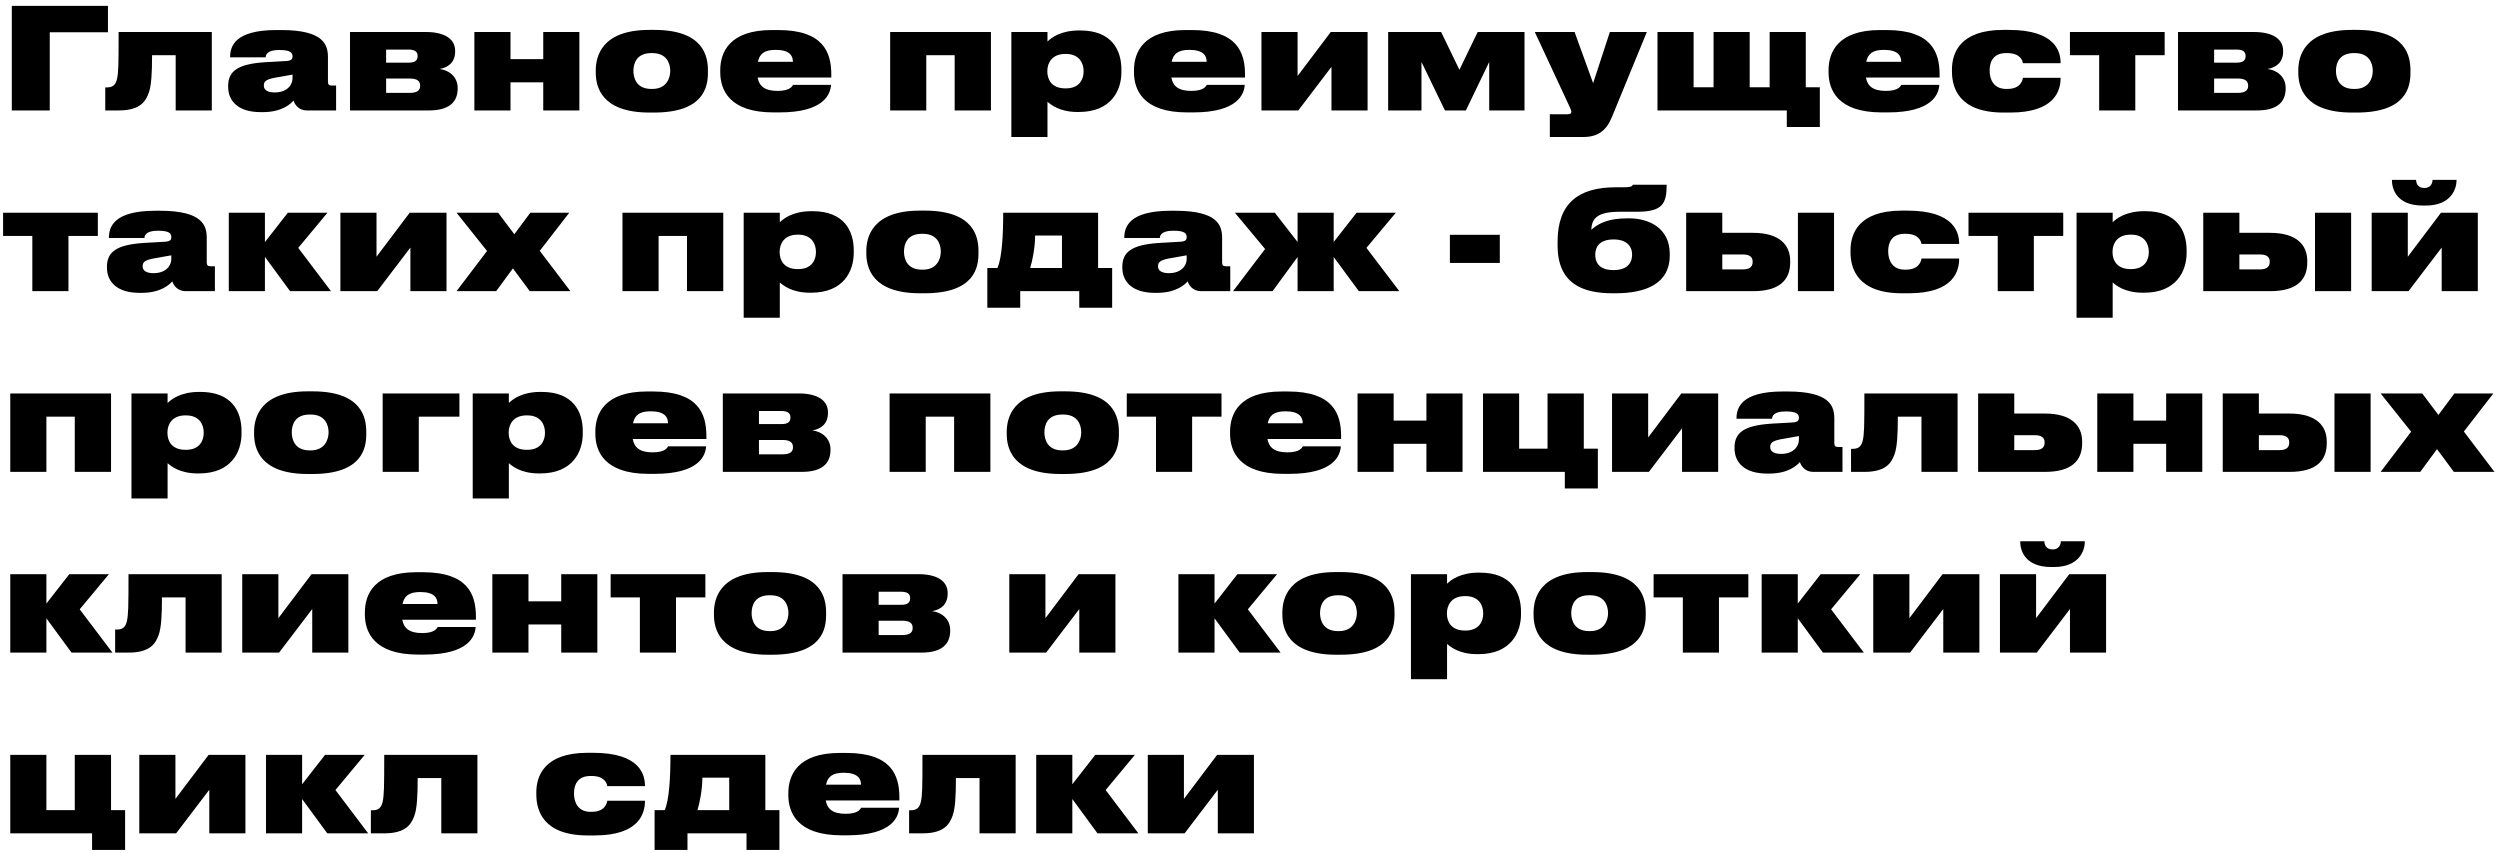 <?xml version="1.0" encoding="UTF-8"?> <svg xmlns="http://www.w3.org/2000/svg" width="249" height="85" viewBox="0 0 249 85" fill="none"> <path d="M1.176 11V0.584H10.752V3.216H4.956V11H1.176ZM17.498 11V5.498H15.146C15.146 7.29 15.076 8.55 14.81 9.264C14.516 10.048 14.012 11 11.828 11H10.484V8.704H10.652C11.142 8.704 11.492 8.536 11.646 7.906C11.8 7.234 11.814 6.492 11.814 3.188H21.096V11H17.498ZM27.357 9.208C28.631 9.208 29.135 8.424 29.135 7.808V7.43C28.869 7.486 28.323 7.584 27.721 7.682C26.559 7.864 26.279 8.06 26.279 8.508V8.536C26.279 8.942 26.629 9.208 27.357 9.208ZM29.233 10.02C28.981 10.314 28.113 11.168 26.195 11.168H25.957C23.773 11.168 22.723 10.104 22.723 8.648V8.578C22.723 7.122 23.619 6.38 26.377 6.198L28.589 6.072C28.995 6.03 29.135 5.904 29.135 5.624V5.61C29.135 5.274 28.967 4.98 27.833 4.98H27.777C26.559 4.98 26.461 5.512 26.461 5.708H22.919V5.694C22.919 4.644 23.353 2.992 27.539 2.992H28.015C32.285 2.992 32.663 4.49 32.663 5.708V8.116C32.663 8.396 32.747 8.522 33.041 8.522H33.475V11H30.563C29.779 11 29.373 10.454 29.233 10.02ZM42.714 11H34.86V3.188H42.434C44.212 3.188 45.332 3.832 45.332 5.064V5.134C45.332 6.142 44.716 6.716 43.778 6.87C44.73 6.982 45.584 7.654 45.584 8.76V8.816C45.584 10.23 44.66 11 42.714 11ZM38.458 6.24H40.698C41.356 6.24 41.594 6.002 41.594 5.596V5.568C41.594 5.176 41.356 4.938 40.698 4.938H38.458V6.24ZM38.458 9.25H40.824C41.51 9.25 41.846 9.026 41.846 8.564V8.522C41.846 8.088 41.566 7.822 40.824 7.822H38.458V9.25ZM50.845 11H47.247V3.188H50.845V5.89H54.107V3.188H57.705V11H54.107V8.2H50.845V11ZM65.147 11.21H64.685C59.883 11.21 59.337 8.62 59.337 7.22V7.024C59.337 5.652 59.897 2.978 64.671 2.978H65.161C70.117 2.978 70.509 5.652 70.509 7.01V7.234C70.509 8.62 70.131 11.21 65.147 11.21ZM64.867 8.858H64.979C66.379 8.858 66.757 7.78 66.757 7.066C66.757 6.282 66.379 5.288 64.979 5.288H64.867C63.425 5.288 63.089 6.282 63.089 7.066C63.089 7.794 63.411 8.858 64.867 8.858ZM77.253 4.966C76.091 4.966 75.657 5.386 75.489 6.156H78.975C78.975 5.54 78.639 4.966 77.253 4.966ZM78.989 8.452H82.769C82.713 9.376 82.069 11.196 77.645 11.196H77.029C72.633 11.196 71.737 8.942 71.737 7.192V6.996C71.737 5.204 72.661 2.992 76.875 2.992H77.505C81.985 2.992 82.797 5.19 82.797 7.43V7.724H75.461C75.615 8.564 76.147 9.054 77.449 9.054C78.709 9.054 78.905 8.578 78.989 8.452ZM88.659 11V3.188H98.697V11H95.085V5.498H92.257V11H88.659ZM107.927 7.136V7.066C107.927 6.338 107.535 5.372 106.163 5.372H106.107C104.721 5.372 104.315 6.338 104.315 7.052V7.136C104.315 7.892 104.721 8.802 106.107 8.802H106.163C107.535 8.802 107.927 7.864 107.927 7.136ZM100.731 13.646V3.188H104.329V4.14C104.707 3.762 105.645 3.034 107.479 3.034H107.591C110.727 3.034 111.693 4.98 111.693 6.94V7.178C111.693 8.984 110.699 11.154 107.451 11.154H107.325C105.519 11.154 104.651 10.412 104.329 10.132V13.646H100.731ZM118.46 4.966C117.298 4.966 116.864 5.386 116.696 6.156H120.182C120.182 5.54 119.846 4.966 118.46 4.966ZM120.196 8.452H123.976C123.92 9.376 123.276 11.196 118.852 11.196H118.236C113.84 11.196 112.944 8.942 112.944 7.192V6.996C112.944 5.204 113.868 2.992 118.082 2.992H118.712C123.192 2.992 124.004 5.19 124.004 7.43V7.724H116.668C116.822 8.564 117.354 9.054 118.656 9.054C119.916 9.054 120.112 8.578 120.196 8.452ZM132.613 6.66L129.309 11H125.641V3.188H129.239V7.57L132.543 3.188H136.211V11H132.613V6.66ZM141.578 6.17V11H138.26V3.188H143.538L145.358 6.954L147.178 3.188H151.84V11H148.326V6.17L146.002 11H143.916L141.578 6.17ZM154.364 13.646V11.378H156.17C156.394 11.378 156.506 11.294 156.506 11.14C156.506 11.014 156.436 10.86 156.282 10.524L152.866 3.188H156.828L158.676 8.284L160.342 3.188H164.024L160.552 11.644C160.006 12.988 159.18 13.646 157.682 13.646H154.364ZM165.085 11V3.188H168.683V8.69H170.671V3.188H174.269V8.69H176.257V3.188H179.855V8.69H181.255V12.652H177.965V11H165.085ZM187.64 4.966C186.478 4.966 186.044 5.386 185.876 6.156H189.362C189.362 5.54 189.026 4.966 187.64 4.966ZM189.376 8.452H193.156C193.1 9.376 192.456 11.196 188.032 11.196H187.416C183.02 11.196 182.124 8.942 182.124 7.192V6.996C182.124 5.204 183.048 2.992 187.262 2.992H187.892C192.372 2.992 193.184 5.19 193.184 7.43V7.724H185.848C186.002 8.564 186.534 9.054 187.836 9.054C189.096 9.054 189.292 8.578 189.376 8.452ZM205.237 7.752V7.766C205.237 8.942 204.733 11.21 200.225 11.21H199.539C195.101 11.21 194.415 8.732 194.415 7.122V6.926C194.415 5.344 195.157 2.978 199.525 2.978H200.071C204.803 2.978 205.237 5.218 205.237 6.282V6.296H201.485C201.443 6.03 201.219 5.288 199.917 5.288H199.805C198.531 5.288 198.167 6.156 198.167 7.01V7.024C198.167 7.906 198.559 8.858 199.819 8.858H199.931C201.247 8.858 201.443 8.004 201.485 7.752H205.237ZM209.077 11V5.498H206.165V3.188H215.601V5.498H212.675V11H209.077ZM224.782 11H216.928V3.188H224.502C226.28 3.188 227.4 3.832 227.4 5.064V5.134C227.4 6.142 226.784 6.716 225.846 6.87C226.798 6.982 227.652 7.654 227.652 8.76V8.816C227.652 10.23 226.728 11 224.782 11ZM220.526 6.24H222.766C223.424 6.24 223.662 6.002 223.662 5.596V5.568C223.662 5.176 223.424 4.938 222.766 4.938H220.526V6.24ZM220.526 9.25H222.892C223.578 9.25 223.914 9.026 223.914 8.564V8.522C223.914 8.088 223.634 7.822 222.892 7.822H220.526V9.25ZM234.719 11.21H234.257C229.455 11.21 228.909 8.62 228.909 7.22V7.024C228.909 5.652 229.469 2.978 234.243 2.978H234.733C239.689 2.978 240.081 5.652 240.081 7.01V7.234C240.081 8.62 239.703 11.21 234.719 11.21ZM234.439 8.858H234.551C235.951 8.858 236.329 7.78 236.329 7.066C236.329 6.282 235.951 5.288 234.551 5.288H234.439C232.997 5.288 232.661 6.282 232.661 7.066C232.661 7.794 232.983 8.858 234.439 8.858ZM3.22 29V23.498H0.308V21.188H9.744V23.498H6.818V29H3.22ZM15.285 27.208C16.559 27.208 17.063 26.424 17.063 25.808V25.43C16.797 25.486 16.251 25.584 15.649 25.682C14.487 25.864 14.207 26.06 14.207 26.508V26.536C14.207 26.942 14.557 27.208 15.285 27.208ZM17.161 28.02C16.909 28.314 16.041 29.168 14.123 29.168H13.885C11.701 29.168 10.651 28.104 10.651 26.648V26.578C10.651 25.122 11.547 24.38 14.305 24.198L16.517 24.072C16.923 24.03 17.063 23.904 17.063 23.624V23.61C17.063 23.274 16.895 22.98 15.761 22.98H15.705C14.487 22.98 14.389 23.512 14.389 23.708H10.847V23.694C10.847 22.644 11.281 20.992 15.467 20.992H15.943C20.213 20.992 20.591 22.49 20.591 23.708V26.116C20.591 26.396 20.675 26.522 20.969 26.522H21.403V29H18.491C17.707 29 17.301 28.454 17.161 28.02ZM28.892 29L26.386 25.584V29H22.788V21.188H26.386V24.114L28.668 21.188H32.616L29.704 24.688L32.966 29H28.892ZM40.875 24.66L37.571 29H33.903V21.188H37.501V25.57L40.805 21.188H44.473V29H40.875V24.66ZM52.766 29L51.086 26.732L49.42 29H45.472L48.51 24.996L45.472 21.188H49.616L51.226 23.33L52.822 21.188H56.7L53.76 24.982L56.812 29H52.766ZM61.999 29V21.188H72.037V29H68.425V23.498H65.597V29H61.999ZM81.267 25.136V25.066C81.267 24.338 80.875 23.372 79.503 23.372H79.447C78.061 23.372 77.655 24.338 77.655 25.052V25.136C77.655 25.892 78.061 26.802 79.447 26.802H79.503C80.875 26.802 81.267 25.864 81.267 25.136ZM74.071 31.646V21.188H77.669V22.14C78.047 21.762 78.985 21.034 80.819 21.034H80.931C84.067 21.034 85.033 22.98 85.033 24.94V25.178C85.033 26.984 84.039 29.154 80.791 29.154H80.665C78.859 29.154 77.991 28.412 77.669 28.132V31.646H74.071ZM92.094 29.21H91.632C86.83 29.21 86.284 26.62 86.284 25.22V25.024C86.284 23.652 86.844 20.978 91.618 20.978H92.108C97.064 20.978 97.456 23.652 97.456 25.01V25.234C97.456 26.62 97.078 29.21 92.094 29.21ZM91.814 26.858H91.926C93.326 26.858 93.704 25.78 93.704 25.066C93.704 24.282 93.326 23.288 91.926 23.288H91.814C90.372 23.288 90.036 24.282 90.036 25.066C90.036 25.794 90.358 26.858 91.814 26.858ZM98.338 30.652V26.69H99.346C99.794 25.696 99.92 23.4 99.92 21.188H109.37V26.69H110.77V30.652H107.494V29H101.614V30.652H98.338ZM102.608 26.69H105.772V23.456H103.098C103.098 24.534 102.86 25.878 102.608 26.69ZM116.416 27.208C117.69 27.208 118.194 26.424 118.194 25.808V25.43C117.928 25.486 117.382 25.584 116.78 25.682C115.618 25.864 115.338 26.06 115.338 26.508V26.536C115.338 26.942 115.688 27.208 116.416 27.208ZM118.292 28.02C118.04 28.314 117.172 29.168 115.254 29.168H115.016C112.832 29.168 111.782 28.104 111.782 26.648V26.578C111.782 25.122 112.678 24.38 115.436 24.198L117.648 24.072C118.054 24.03 118.194 23.904 118.194 23.624V23.61C118.194 23.274 118.026 22.98 116.892 22.98H116.836C115.618 22.98 115.52 23.512 115.52 23.708H111.978V23.694C111.978 22.644 112.412 20.992 116.598 20.992H117.074C121.344 20.992 121.722 22.49 121.722 23.708V26.116C121.722 26.396 121.806 26.522 122.1 26.522H122.534V29H119.622C118.838 29 118.432 28.454 118.292 28.02ZM129.238 29V25.598L126.746 29H122.812L126.004 24.8L122.994 21.188H126.97L129.238 24.1V21.188H132.836V24.1L135.118 21.188H139.024L136.098 24.688L139.374 29H135.342L132.836 25.598V29H129.238ZM144.41 23.386H149.38V26.186H144.41V23.386ZM166.308 25.29V25.43C166.308 28.314 163.83 29.21 160.89 29.21H160.61C157.656 29.21 155.136 28.272 155.136 24.45V24.058C155.136 20.194 157.278 18.654 160.918 18.654H161.674C162.43 18.654 162.556 18.57 162.626 18.402H166C166 20.292 165.58 21.09 163.06 21.09H161.352C159.154 21.09 158.538 21.706 158.496 22.882C159.294 22.168 160.33 21.748 162.08 21.748H162.29C164.138 21.748 166.308 22.644 166.308 25.29ZM160.666 26.9H160.778C161.786 26.9 162.556 26.424 162.556 25.36C162.556 24.338 161.772 23.848 160.778 23.848H160.666C159.644 23.848 158.888 24.31 158.888 25.374C158.888 26.438 159.616 26.9 160.666 26.9ZM167.942 29V21.188H171.54V23.19H174.606C177.266 23.19 178.302 24.422 178.302 25.976V26.144C178.302 27.866 177.266 29 174.606 29H167.942ZM171.54 26.83H173.598C174.088 26.83 174.564 26.69 174.564 26.088V26.046C174.564 25.486 174.088 25.346 173.598 25.346H171.54V26.83ZM182.67 21.188V29H179.072V21.188H182.67ZM195.133 25.752V25.766C195.133 26.942 194.629 29.21 190.121 29.21H189.435C184.997 29.21 184.311 26.732 184.311 25.122V24.926C184.311 23.344 185.053 20.978 189.421 20.978H189.967C194.699 20.978 195.133 23.218 195.133 24.282V24.296H191.381C191.339 24.03 191.115 23.288 189.813 23.288H189.701C188.427 23.288 188.063 24.156 188.063 25.01V25.024C188.063 25.906 188.455 26.858 189.715 26.858H189.827C191.143 26.858 191.339 26.004 191.381 25.752H195.133ZM198.974 29V23.498H196.062V21.188H205.498V23.498H202.572V29H198.974ZM214.021 25.136V25.066C214.021 24.338 213.629 23.372 212.257 23.372H212.201C210.815 23.372 210.409 24.338 210.409 25.052V25.136C210.409 25.892 210.815 26.802 212.201 26.802H212.257C213.629 26.802 214.021 25.864 214.021 25.136ZM206.825 31.646V21.188H210.423V22.14C210.801 21.762 211.739 21.034 213.573 21.034H213.685C216.821 21.034 217.787 22.98 217.787 24.94V25.178C217.787 26.984 216.793 29.154 213.545 29.154H213.419C211.613 29.154 210.745 28.412 210.423 28.132V31.646H206.825ZM219.444 29V21.188H223.042V23.19H226.108C228.768 23.19 229.804 24.422 229.804 25.976V26.144C229.804 27.866 228.768 29 226.108 29H219.444ZM223.042 26.83H225.1C225.59 26.83 226.066 26.69 226.066 26.088V26.046C226.066 25.486 225.59 25.346 225.1 25.346H223.042V26.83ZM234.172 21.188V29H230.574V21.188H234.172ZM243.191 24.66L239.887 29H236.219V21.188H239.817V25.57L243.121 21.188H246.789V29H243.191V24.66ZM241.595 20.474H241.315C238.697 20.474 238.235 18.822 238.235 17.926V17.912H240.643C240.643 18.15 240.741 18.724 241.455 18.724H241.469C242.141 18.724 242.281 18.178 242.281 17.912H244.675V17.926C244.675 18.822 244.129 20.474 241.595 20.474ZM1.022 47V39.188H11.06V47H7.448V41.498H4.62V47H1.022ZM20.29 43.136V43.066C20.29 42.338 19.898 41.372 18.526 41.372H18.47C17.084 41.372 16.678 42.338 16.678 43.052V43.136C16.678 43.892 17.084 44.802 18.47 44.802H18.526C19.898 44.802 20.29 43.864 20.29 43.136ZM13.094 49.646V39.188H16.692V40.14C17.07 39.762 18.008 39.034 19.842 39.034H19.954C23.09 39.034 24.056 40.98 24.056 42.94V43.178C24.056 44.984 23.062 47.154 19.814 47.154H19.688C17.882 47.154 17.014 46.412 16.692 46.132V49.646H13.094ZM31.117 47.21H30.655C25.853 47.21 25.307 44.62 25.307 43.22V43.024C25.307 41.652 25.867 38.978 30.641 38.978H31.131C36.087 38.978 36.479 41.652 36.479 43.01V43.234C36.479 44.62 36.101 47.21 31.117 47.21ZM30.837 44.858H30.949C32.349 44.858 32.727 43.78 32.727 43.066C32.727 42.282 32.349 41.288 30.949 41.288H30.837C29.395 41.288 29.059 42.282 29.059 43.066C29.059 43.794 29.381 44.858 30.837 44.858ZM38.114 47V39.188H45.758V41.498H41.712V47H38.114ZM54.279 43.136V43.066C54.279 42.338 53.886 41.372 52.514 41.372H52.459C51.072 41.372 50.666 42.338 50.666 43.052V43.136C50.666 43.892 51.072 44.802 52.459 44.802H52.514C53.886 44.802 54.279 43.864 54.279 43.136ZM47.083 49.646V39.188H50.681V40.14C51.059 39.762 51.996 39.034 53.831 39.034H53.943C57.078 39.034 58.044 40.98 58.044 42.94V43.178C58.044 44.984 57.05 47.154 53.803 47.154H53.676C51.87 47.154 51.002 46.412 50.681 46.132V49.646H47.083ZM64.812 40.966C63.65 40.966 63.216 41.386 63.048 42.156H66.534C66.534 41.54 66.198 40.966 64.812 40.966ZM66.548 44.452H70.328C70.272 45.376 69.628 47.196 65.204 47.196H64.588C60.192 47.196 59.296 44.942 59.296 43.192V42.996C59.296 41.204 60.22 38.992 64.434 38.992H65.064C69.544 38.992 70.356 41.19 70.356 43.43V43.724H63.02C63.174 44.564 63.706 45.054 65.008 45.054C66.268 45.054 66.464 44.578 66.548 44.452ZM79.847 47H71.993V39.188H79.567C81.345 39.188 82.465 39.832 82.465 41.064V41.134C82.465 42.142 81.849 42.716 80.911 42.87C81.863 42.982 82.717 43.654 82.717 44.76V44.816C82.717 46.23 81.793 47 79.847 47ZM75.591 42.24H77.831C78.489 42.24 78.727 42.002 78.727 41.596V41.568C78.727 41.176 78.489 40.938 77.831 40.938H75.591V42.24ZM75.591 45.25H77.957C78.643 45.25 78.979 45.026 78.979 44.564V44.522C78.979 44.088 78.699 43.822 77.957 43.822H75.591V45.25ZM88.604 47V39.188H98.642V47H95.03V41.498H92.202V47H88.604ZM106.08 47.21H105.618C100.816 47.21 100.27 44.62 100.27 43.22V43.024C100.27 41.652 100.83 38.978 105.604 38.978H106.094C111.05 38.978 111.442 41.652 111.442 43.01V43.234C111.442 44.62 111.064 47.21 106.08 47.21ZM105.8 44.858H105.912C107.312 44.858 107.69 43.78 107.69 43.066C107.69 42.282 107.312 41.288 105.912 41.288H105.8C104.358 41.288 104.022 42.282 104.022 43.066C104.022 43.794 104.344 44.858 105.8 44.858ZM115.138 47V41.498H112.226V39.188H121.662V41.498H118.736V47H115.138ZM128.03 40.966C126.868 40.966 126.434 41.386 126.266 42.156H129.752C129.752 41.54 129.416 40.966 128.03 40.966ZM129.766 44.452H133.546C133.49 45.376 132.846 47.196 128.422 47.196H127.806C123.41 47.196 122.514 44.942 122.514 43.192V42.996C122.514 41.204 123.438 38.992 127.652 38.992H128.282C132.762 38.992 133.574 41.19 133.574 43.43V43.724H126.238C126.392 44.564 126.924 45.054 128.226 45.054C129.486 45.054 129.682 44.578 129.766 44.452ZM138.809 47H135.211V39.188H138.809V41.89H142.071V39.188H145.669V47H142.071V44.2H138.809V47ZM159.146 44.69V48.652H155.856V47H147.708V39.188H151.306V44.69H154.134V39.188H157.746V44.69H159.146ZM167.531 42.66L164.227 47H160.559V39.188H164.157V43.57L167.461 39.188H171.129V47H167.531V42.66ZM177.392 45.208C178.666 45.208 179.17 44.424 179.17 43.808V43.43C178.904 43.486 178.358 43.584 177.756 43.682C176.594 43.864 176.314 44.06 176.314 44.508V44.536C176.314 44.942 176.664 45.208 177.392 45.208ZM179.268 46.02C179.016 46.314 178.148 47.168 176.23 47.168H175.992C173.808 47.168 172.758 46.104 172.758 44.648V44.578C172.758 43.122 173.654 42.38 176.412 42.198L178.624 42.072C179.03 42.03 179.17 41.904 179.17 41.624V41.61C179.17 41.274 179.002 40.98 177.868 40.98H177.812C176.594 40.98 176.496 41.512 176.496 41.708H172.954V41.694C172.954 40.644 173.388 38.992 177.574 38.992H178.05C182.32 38.992 182.698 40.49 182.698 41.708V44.116C182.698 44.396 182.782 44.522 183.076 44.522H183.51V47H180.598C179.814 47 179.408 46.454 179.268 46.02ZM191.377 47V41.498H189.025C189.025 43.29 188.955 44.55 188.689 45.264C188.395 46.048 187.891 47 185.707 47H184.363V44.704H184.531C185.021 44.704 185.371 44.536 185.525 43.906C185.679 43.234 185.693 42.492 185.693 39.188H194.975V47H191.377ZM197.022 47V39.188H200.62V41.19H203.686C206.346 41.19 207.382 42.422 207.382 43.976V44.144C207.382 45.866 206.346 47 203.686 47H197.022ZM200.62 44.83H202.678C203.168 44.83 203.644 44.69 203.644 44.088V44.046C203.644 43.486 203.168 43.346 202.678 43.346H200.62V44.83ZM212.487 47H208.889V39.188H212.487V41.89H215.749V39.188H219.347V47H215.749V44.2H212.487V47ZM221.385 47V39.188H224.983V41.19H228.049C230.709 41.19 231.745 42.422 231.745 43.976V44.144C231.745 45.866 230.709 47 228.049 47H221.385ZM224.983 44.83H227.041C227.531 44.83 228.007 44.69 228.007 44.088V44.046C228.007 43.486 227.531 43.346 227.041 43.346H224.983V44.83ZM236.113 39.188V47H232.515V39.188H236.113ZM244.405 47L242.725 44.732L241.059 47H237.111L240.149 42.996L237.111 39.188H241.255L242.865 41.33L244.461 39.188H248.339L245.399 42.982L248.451 47H244.405ZM7.126 65L4.62 61.584V65H1.022V57.188H4.62V60.114L6.902 57.188H10.85L7.938 60.688L11.2 65H7.126ZM18.483 65V59.498H16.131C16.131 61.29 16.061 62.55 15.794 63.264C15.501 64.048 14.996 65 12.812 65H11.469V62.704H11.636C12.127 62.704 12.476 62.536 12.63 61.906C12.784 61.234 12.799 60.492 12.799 57.188H22.081V65H18.483ZM31.099 60.66L27.796 65H24.128V57.188H27.726V61.57L31.029 57.188H34.697V65H31.099V60.66ZM41.857 58.966C40.695 58.966 40.261 59.386 40.093 60.156H43.579C43.579 59.54 43.243 58.966 41.857 58.966ZM43.593 62.452H47.373C47.317 63.376 46.673 65.196 42.249 65.196H41.633C37.237 65.196 36.341 62.942 36.341 61.192V60.996C36.341 59.204 37.265 56.992 41.479 56.992H42.109C46.589 56.992 47.401 59.19 47.401 61.43V61.724H40.065C40.219 62.564 40.751 63.054 42.053 63.054C43.313 63.054 43.509 62.578 43.593 62.452ZM52.636 65H49.038V57.188H52.636V59.89H55.898V57.188H59.496V65H55.898V62.2H52.636V65ZM63.732 65V59.498H60.82V57.188H70.256V59.498H67.33V65H63.732ZM76.918 65.21H76.456C71.654 65.21 71.108 62.62 71.108 61.22V61.024C71.108 59.652 71.668 56.978 76.442 56.978H76.932C81.888 56.978 82.28 59.652 82.28 61.01V61.234C82.28 62.62 81.902 65.21 76.918 65.21ZM76.638 62.858H76.75C78.15 62.858 78.528 61.78 78.528 61.066C78.528 60.282 78.15 59.288 76.75 59.288H76.638C75.196 59.288 74.86 60.282 74.86 61.066C74.86 61.794 75.182 62.858 76.638 62.858ZM91.769 65H83.915V57.188H91.489C93.267 57.188 94.387 57.832 94.387 59.064V59.134C94.387 60.142 93.771 60.716 92.833 60.87C93.785 60.982 94.639 61.654 94.639 62.76V62.816C94.639 64.23 93.715 65 91.769 65ZM87.513 60.24H89.753C90.411 60.24 90.649 60.002 90.649 59.596V59.568C90.649 59.176 90.411 58.938 89.753 58.938H87.513V60.24ZM87.513 63.25H89.879C90.565 63.25 90.901 63.026 90.901 62.564V62.522C90.901 62.088 90.621 61.822 89.879 61.822H87.513V63.25ZM107.498 60.66L104.194 65H100.526V57.188H104.124V61.57L107.428 57.188H111.096V65H107.498V60.66ZM123.474 65L120.968 61.584V65H117.37V57.188H120.968V60.114L123.25 57.188H127.198L124.286 60.688L127.548 65H123.474ZM133.533 65.21H133.071C128.269 65.21 127.723 62.62 127.723 61.22V61.024C127.723 59.652 128.283 56.978 133.057 56.978H133.547C138.503 56.978 138.895 59.652 138.895 61.01V61.234C138.895 62.62 138.517 65.21 133.533 65.21ZM133.253 62.858H133.365C134.765 62.858 135.143 61.78 135.143 61.066C135.143 60.282 134.765 59.288 133.365 59.288H133.253C131.811 59.288 131.475 60.282 131.475 61.066C131.475 61.794 131.797 62.858 133.253 62.858ZM147.726 61.136V61.066C147.726 60.338 147.334 59.372 145.962 59.372H145.906C144.52 59.372 144.114 60.338 144.114 61.052V61.136C144.114 61.892 144.52 62.802 145.906 62.802H145.962C147.334 62.802 147.726 61.864 147.726 61.136ZM140.53 67.646V57.188H144.128V58.14C144.506 57.762 145.444 57.034 147.278 57.034H147.39C150.526 57.034 151.492 58.98 151.492 60.94V61.178C151.492 62.984 150.498 65.154 147.25 65.154H147.124C145.318 65.154 144.45 64.412 144.128 64.132V67.646H140.53ZM158.553 65.21H158.091C153.289 65.21 152.743 62.62 152.743 61.22V61.024C152.743 59.652 153.303 56.978 158.077 56.978H158.567C163.523 56.978 163.915 59.652 163.915 61.01V61.234C163.915 62.62 163.537 65.21 158.553 65.21ZM158.273 62.858H158.385C159.785 62.858 160.163 61.78 160.163 61.066C160.163 60.282 159.785 59.288 158.385 59.288H158.273C156.831 59.288 156.495 60.282 156.495 61.066C156.495 61.794 156.817 62.858 158.273 62.858ZM167.611 65V59.498H164.699V57.188H174.135V59.498H171.209V65H167.611ZM181.565 65L179.059 61.584V65H175.461V57.188H179.059V60.114L181.341 57.188H185.289L182.377 60.688L185.639 65H181.565ZM193.549 60.66L190.245 65H186.577V57.188H190.175V61.57L193.479 57.188H197.147V65H193.549V60.66ZM206.168 60.66L202.864 65H199.196V57.188H202.794V61.57L206.098 57.188H209.766V65H206.168V60.66ZM204.572 56.474H204.292C201.674 56.474 201.212 54.822 201.212 53.926V53.912H203.62C203.62 54.15 203.718 54.724 204.432 54.724H204.446C205.118 54.724 205.258 54.178 205.258 53.912H207.652V53.926C207.652 54.822 207.106 56.474 204.572 56.474ZM12.46 80.69V84.652H9.17V83H1.022V75.188H4.62V80.69H7.448V75.188H11.06V80.69H12.46ZM20.846 78.66L17.542 83H13.874V75.188H17.472V79.57L20.776 75.188H24.444V83H20.846V78.66ZM32.597 83L30.091 79.584V83H26.493V75.188H30.091V78.114L32.373 75.188H36.321L33.409 78.688L36.671 83H32.597ZM43.953 83V77.498H41.601C41.601 79.29 41.531 80.55 41.265 81.264C40.971 82.048 40.467 83 38.283 83H36.939V80.704H37.107C37.597 80.704 37.947 80.536 38.101 79.906C38.255 79.234 38.269 78.492 38.269 75.188H47.551V83H43.953ZM64.239 79.752V79.766C64.239 80.942 63.735 83.21 59.227 83.21H58.541C54.103 83.21 53.417 80.732 53.417 79.122V78.926C53.417 77.344 54.159 74.978 58.527 74.978H59.073C63.805 74.978 64.239 77.218 64.239 78.282V78.296H60.487C60.445 78.03 60.221 77.288 58.919 77.288H58.807C57.533 77.288 57.169 78.156 57.169 79.01V79.024C57.169 79.906 57.561 80.858 58.821 80.858H58.933C60.249 80.858 60.445 80.004 60.487 79.752H64.239ZM65.197 84.652V80.69H66.205C66.653 79.696 66.779 77.4 66.779 75.188H76.229V80.69H77.629V84.652H74.353V83H68.473V84.652H65.197ZM69.467 80.69H72.631V77.456H69.957C69.957 78.534 69.719 79.878 69.467 80.69ZM84.034 76.966C82.872 76.966 82.438 77.386 82.27 78.156H85.756C85.756 77.54 85.42 76.966 84.034 76.966ZM85.77 80.452H89.55C89.494 81.376 88.85 83.196 84.426 83.196H83.81C79.414 83.196 78.518 80.942 78.518 79.192V78.996C78.518 77.204 79.442 74.992 83.656 74.992H84.286C88.766 74.992 89.578 77.19 89.578 79.43V79.724H82.242C82.396 80.564 82.928 81.054 84.23 81.054C85.49 81.054 85.686 80.578 85.77 80.452ZM97.561 83V77.498H95.209C95.209 79.29 95.139 80.55 94.873 81.264C94.579 82.048 94.075 83 91.891 83H90.547V80.704H90.715C91.205 80.704 91.555 80.536 91.709 79.906C91.863 79.234 91.877 78.492 91.877 75.188H101.159V83H97.561ZM109.31 83L106.804 79.584V83H103.206V75.188H106.804V78.114L109.086 75.188H113.034L110.122 78.688L113.384 83H109.31ZM121.293 78.66L117.989 83H114.321V75.188H117.919V79.57L121.223 75.188H124.891V83H121.293V78.66Z" fill="black"></path> </svg> 